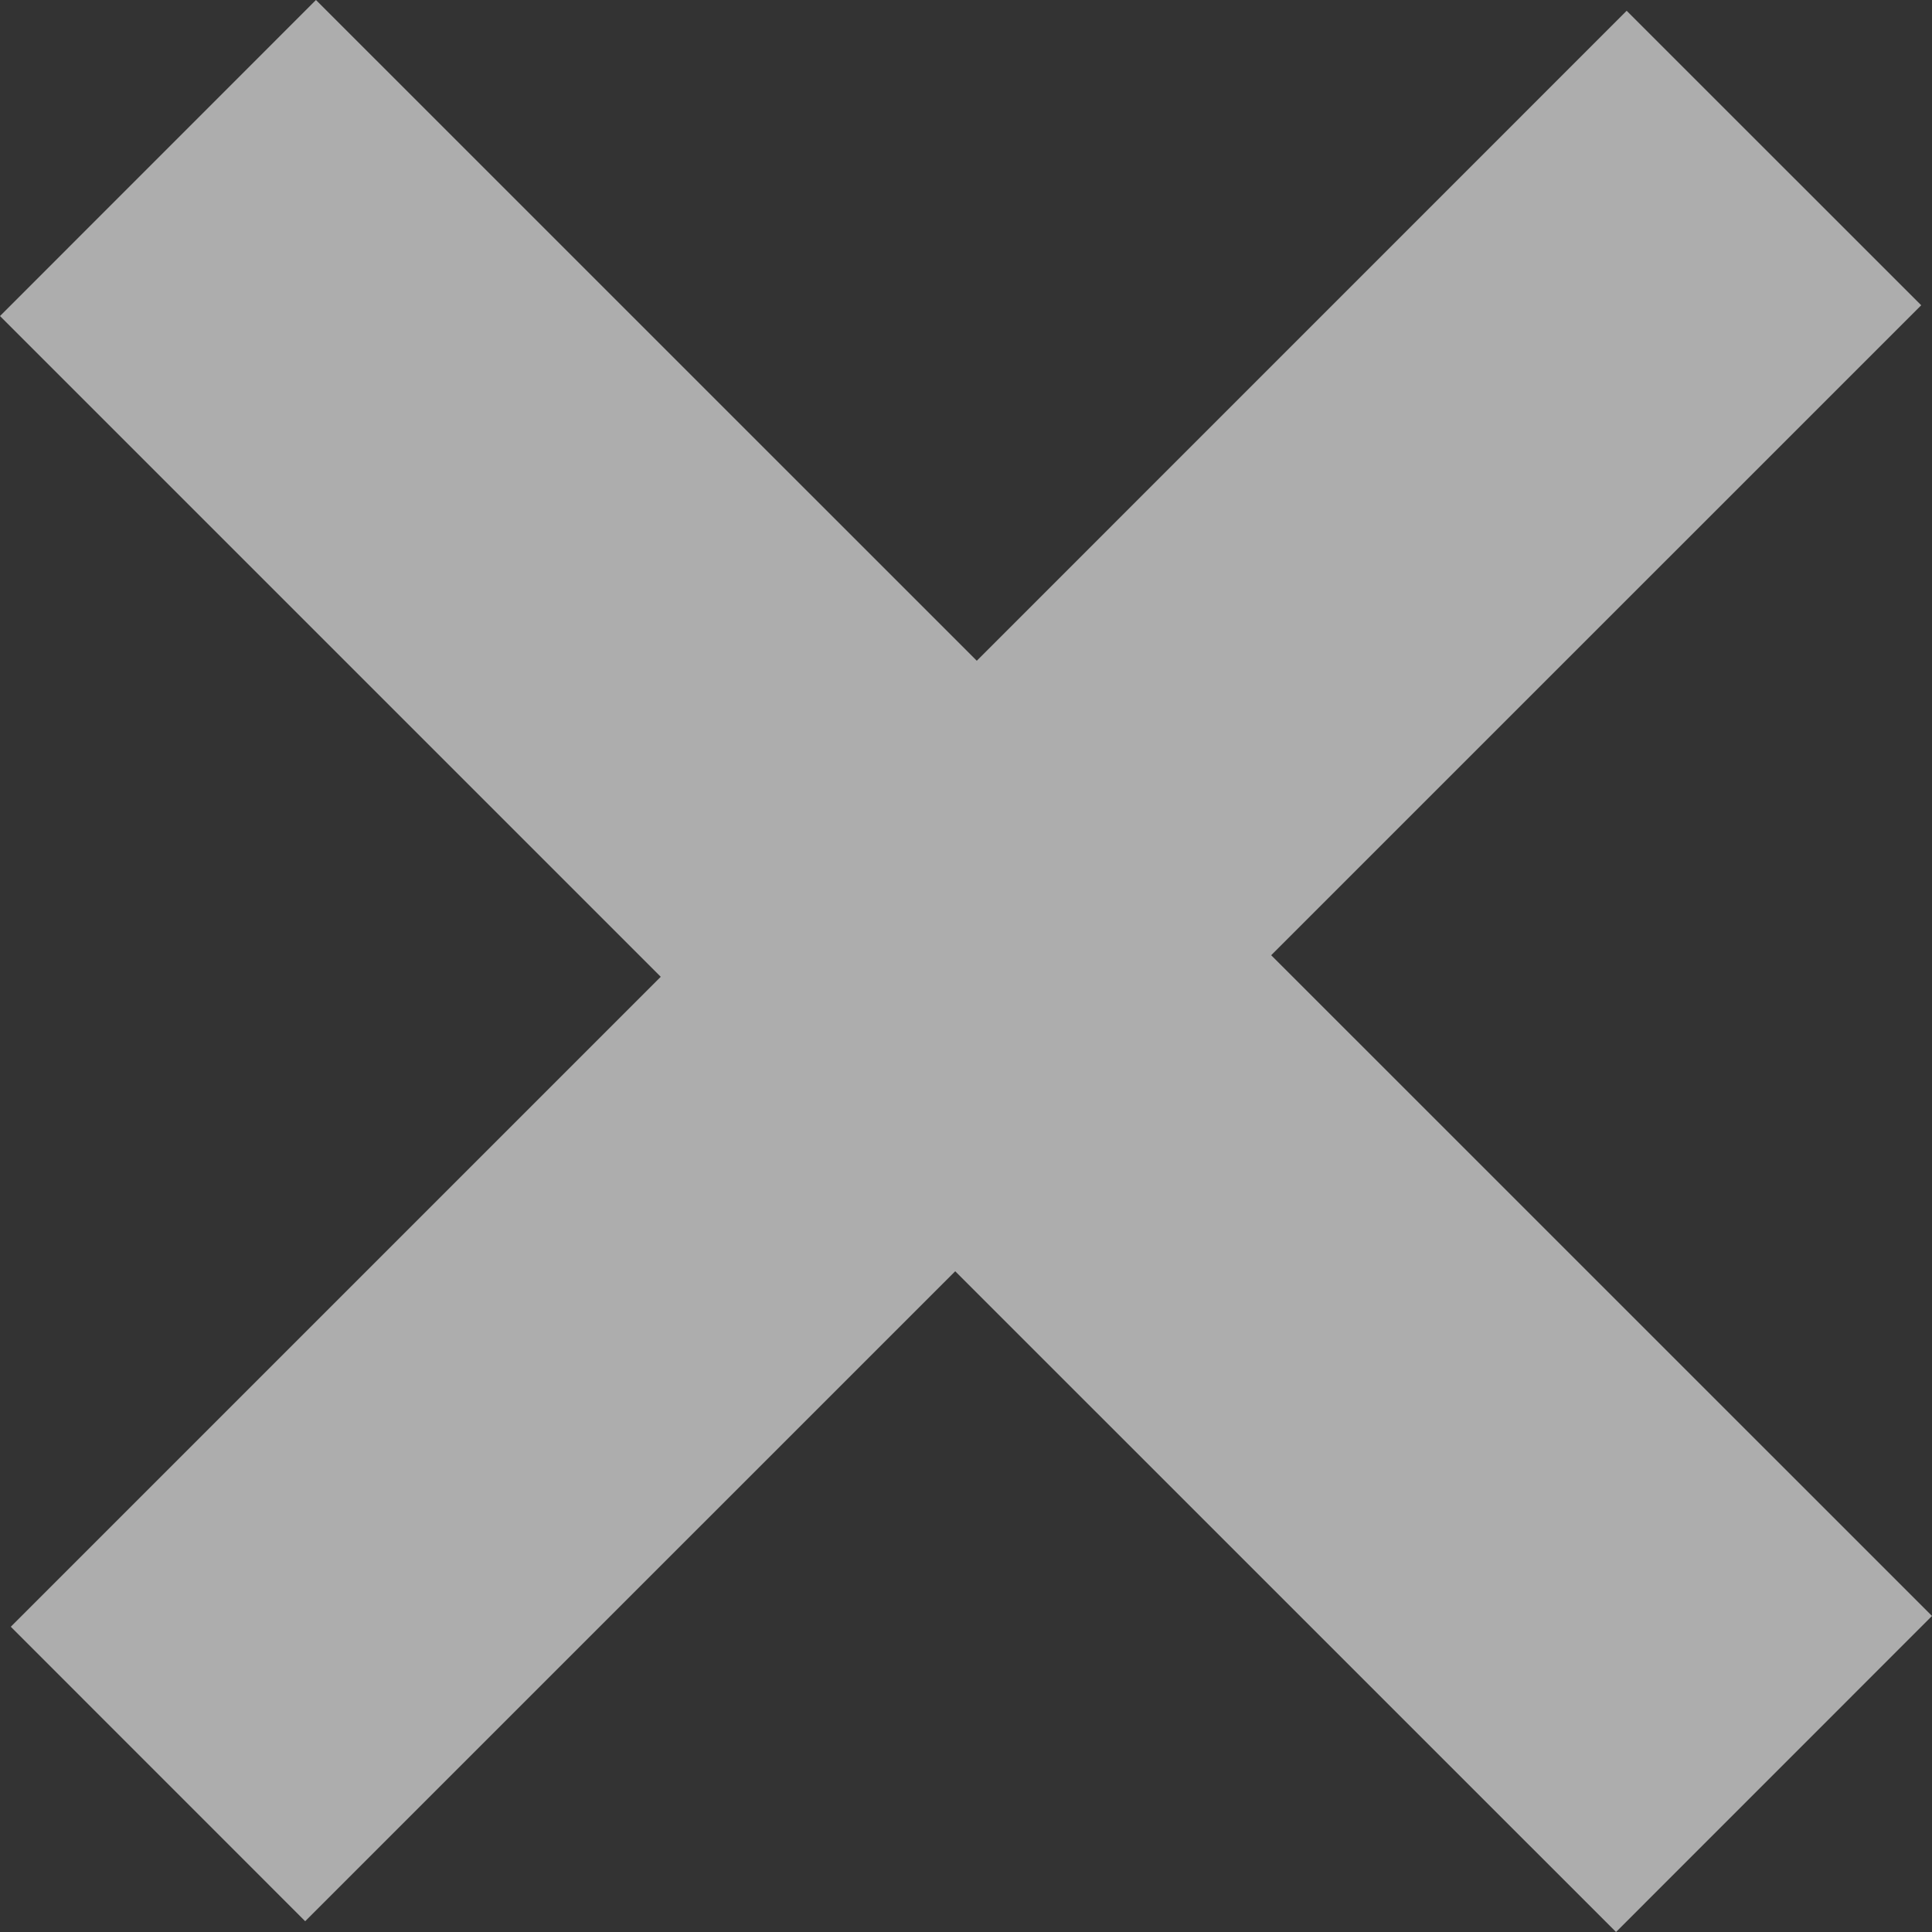 <svg width="24" height="24" viewBox="0 0 24 24" fill="none" xmlns="http://www.w3.org/2000/svg">
<rect x="0" y="0" width="24" height="24" fill="#333333" stroke="none"/>
<path fill-rule="evenodd" clip-rule="evenodd" d="M11.866 15.792L20.075 24L24 20.074L15.791 11.866L23.866 3.792L20.207 0.134L12.134 8.208L3.925 0L0 3.926L8.208 12.134L0.134 20.208L3.791 23.866L11.866 15.792Z" fill="white" fill-opacity="0.6"/>
</svg>
